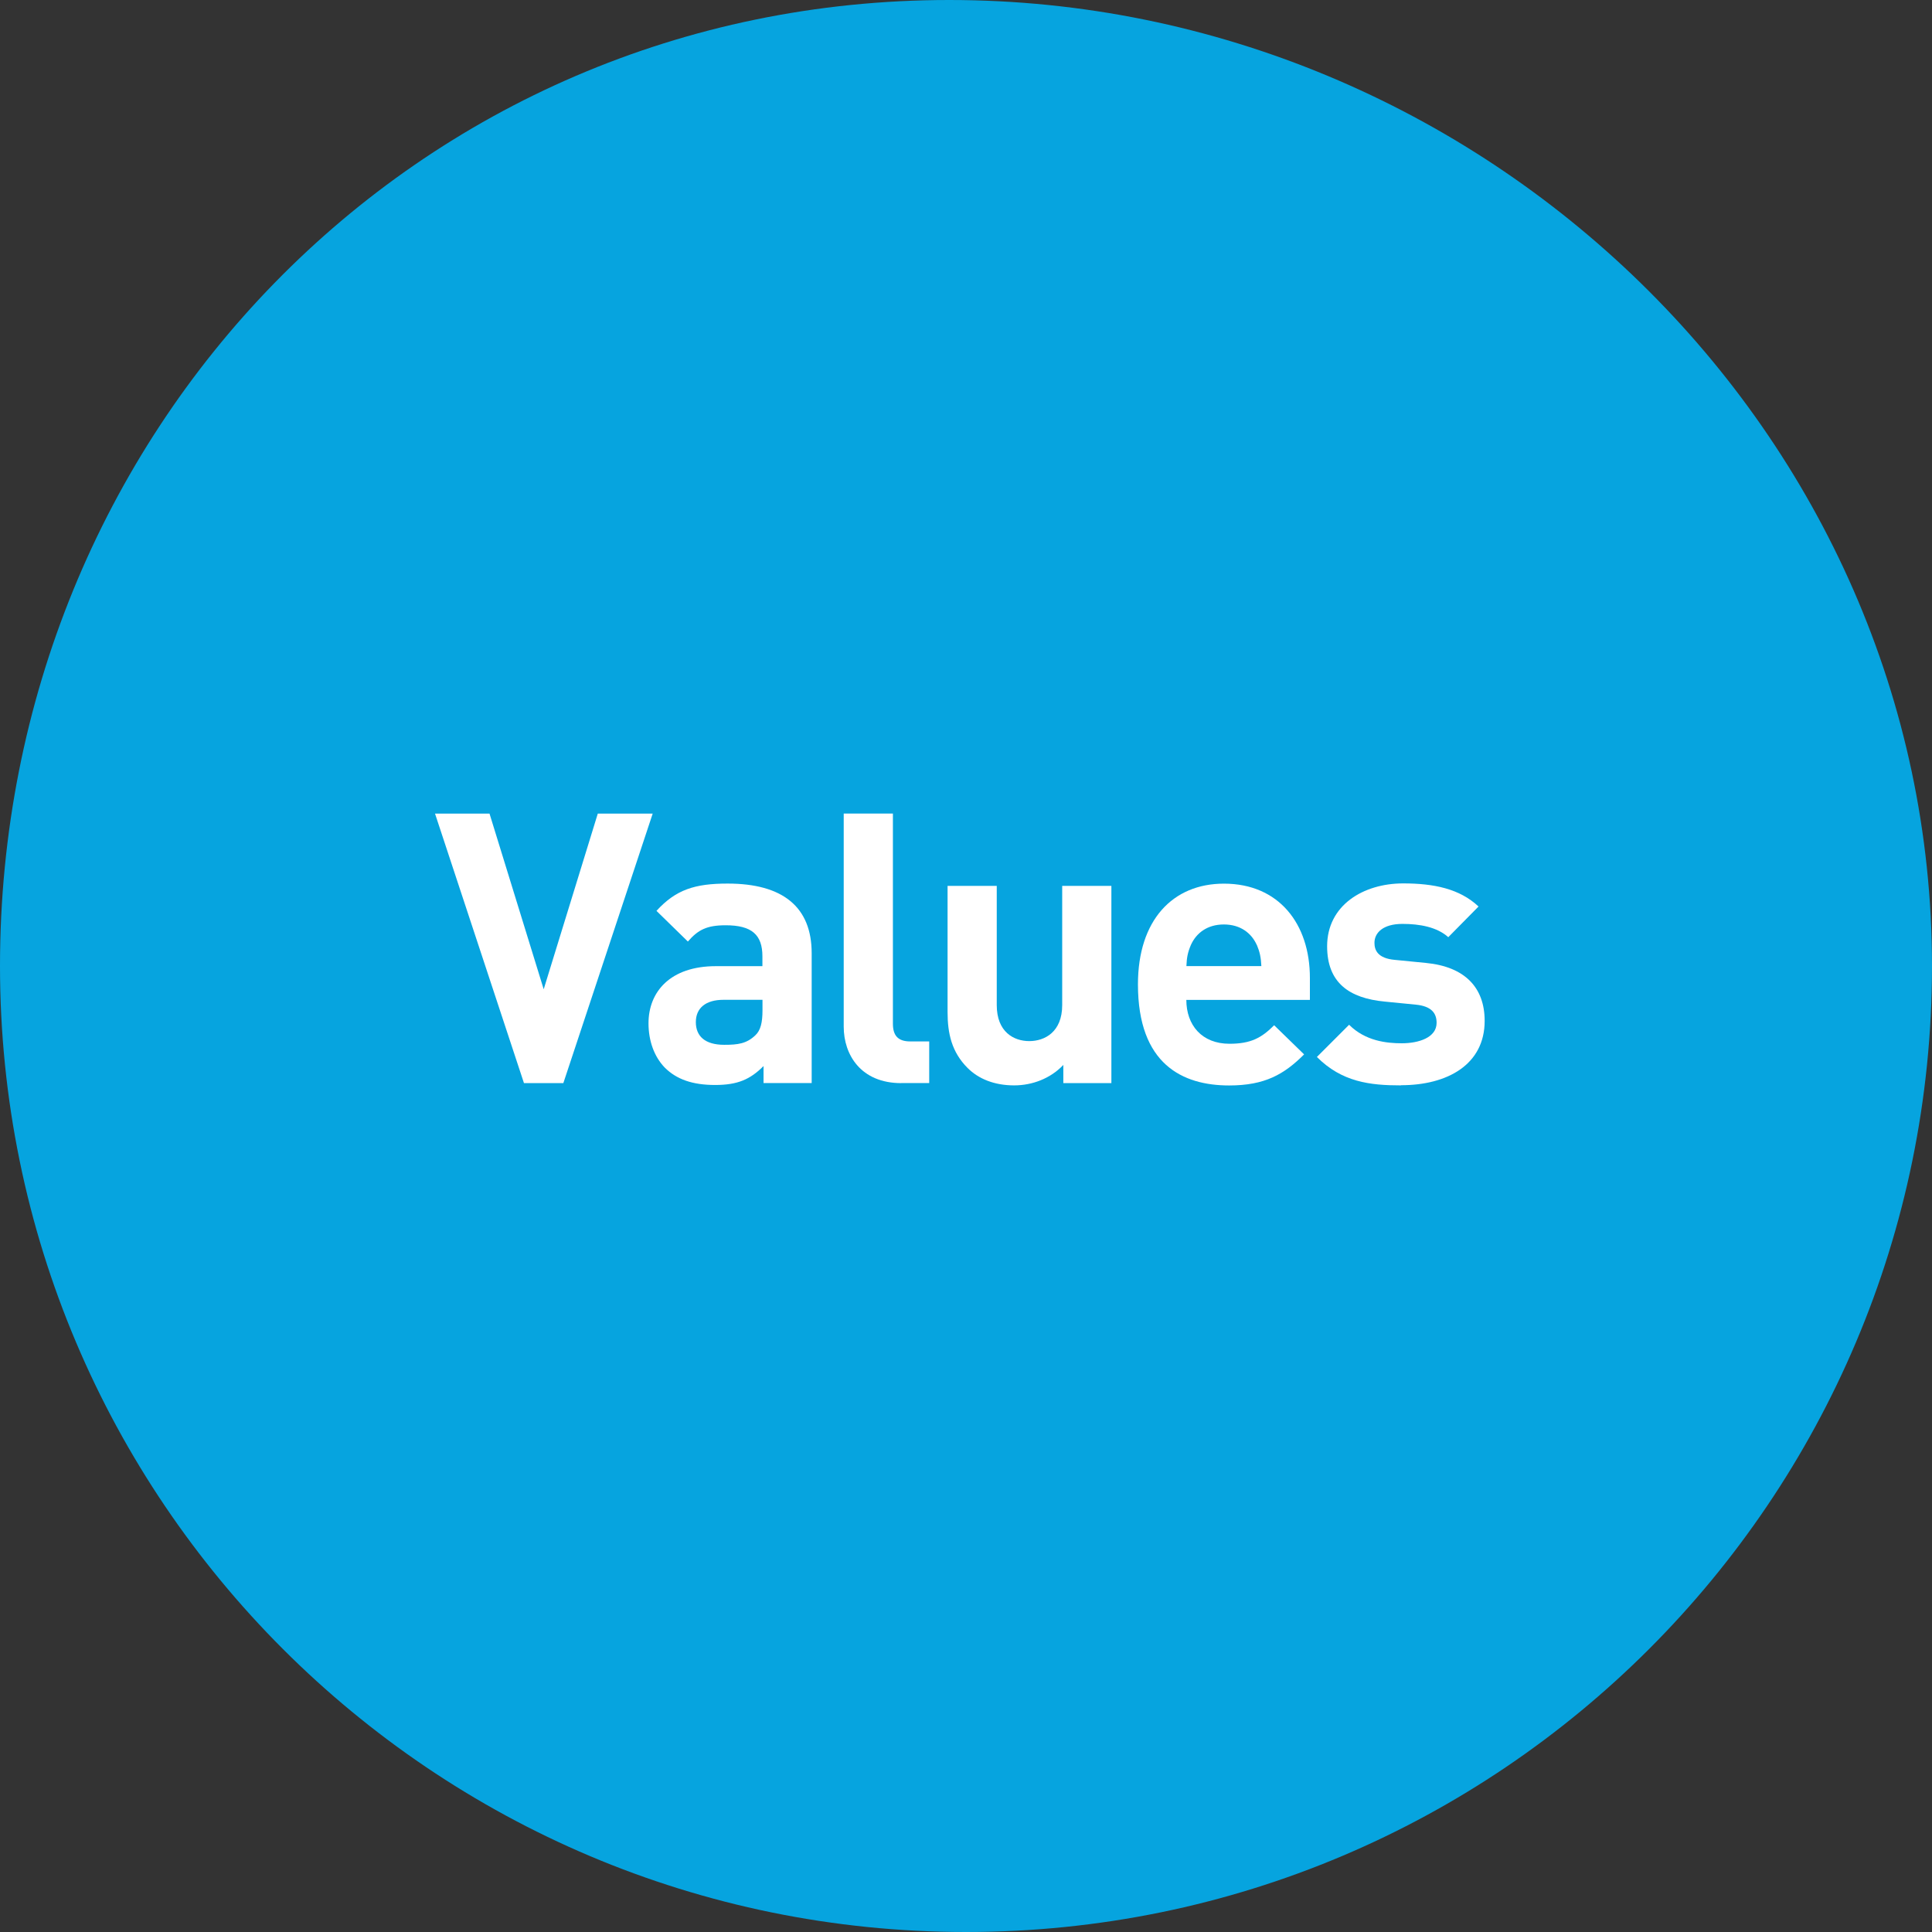 <?xml version="1.0" encoding="UTF-8"?><svg id="b" xmlns="http://www.w3.org/2000/svg" viewBox="0 0 240 240"><rect x="0" y="0" width="240" height="240" fill="#333333" stroke="none"/><defs><style>.d{fill:#fff;}.e{fill:#06a4df;}</style></defs><g id="c"><path class="e" d="M240,120c0,66.27-53.73,120-120,120S0,186.27,0,120,51.64,0,117.91,0s122.09,53.73,122.09,120Z"/><path class="d" d="M69.98,134.55h-4.89l-11.05-33.48h6.77l6.73,21.82,6.72-21.82h6.82l-11.1,33.48Z"/><path class="d" d="M94.85,134.55v-2.12c-1.65,1.65-3.2,2.35-6.02,2.35s-4.8-.71-6.25-2.16c-1.32-1.36-2.02-3.34-2.02-5.5,0-3.9,2.68-7.1,8.37-7.1h5.78v-1.22c0-2.68-1.32-3.86-4.56-3.86-2.35,0-3.43.56-4.7,2.02l-3.9-3.81c2.4-2.63,4.75-3.39,8.84-3.39,6.87,0,10.44,2.92,10.44,8.65v16.13h-5.97ZM94.71,124.2h-4.84c-2.21,0-3.43,1.03-3.43,2.77s1.13,2.82,3.53,2.82c1.69,0,2.77-.14,3.86-1.18.66-.61.89-1.6.89-3.1v-1.32Z"/><path class="d" d="M111.96,134.55c-5.03,0-7.15-3.53-7.15-7.01v-26.48h6.11v26.1c0,1.46.61,2.21,2.16,2.21h2.35v5.17h-3.48Z"/><path class="d" d="M132.09,134.55v-2.26c-1.6,1.69-3.86,2.54-6.11,2.54-2.45,0-4.42-.8-5.78-2.16-1.98-1.98-2.49-4.28-2.49-6.96v-15.66h6.11v14.81c0,3.34,2.12,4.47,4.04,4.47s4.09-1.13,4.09-4.47v-14.81h6.11v24.5h-5.97Z"/><path class="d" d="M147.37,124.2c0,3.15,1.93,5.46,5.36,5.46,2.68,0,4-.75,5.55-2.3l3.72,3.62c-2.49,2.49-4.89,3.86-9.31,3.86-5.78,0-11.33-2.63-11.33-12.56,0-7.99,4.33-12.51,10.68-12.51,6.82,0,10.68,4.98,10.68,11.71v2.73h-15.33ZM156.12,117.38c-.66-1.46-2.02-2.54-4.09-2.54s-3.43,1.08-4.09,2.54c-.38.89-.52,1.55-.56,2.63h9.31c-.05-1.08-.19-1.74-.56-2.63Z"/><path class="d" d="M174.03,134.83c-3.86,0-7.34-.42-10.44-3.53l4-4c2.02,2.02,4.66,2.3,6.54,2.3,2.12,0,4.33-.71,4.33-2.54,0-1.22-.66-2.07-2.59-2.26l-3.86-.38c-4.42-.42-7.15-2.35-7.15-6.87,0-5.08,4.47-7.81,9.45-7.81,3.81,0,7.01.66,9.36,2.87l-3.76,3.81c-1.41-1.27-3.57-1.65-5.69-1.65-2.45,0-3.48,1.13-3.48,2.35,0,.89.38,1.93,2.54,2.12l3.86.38c4.84.47,7.29,3.06,7.29,7.2,0,5.41-4.61,7.99-10.39,7.99Z"/></g></svg>